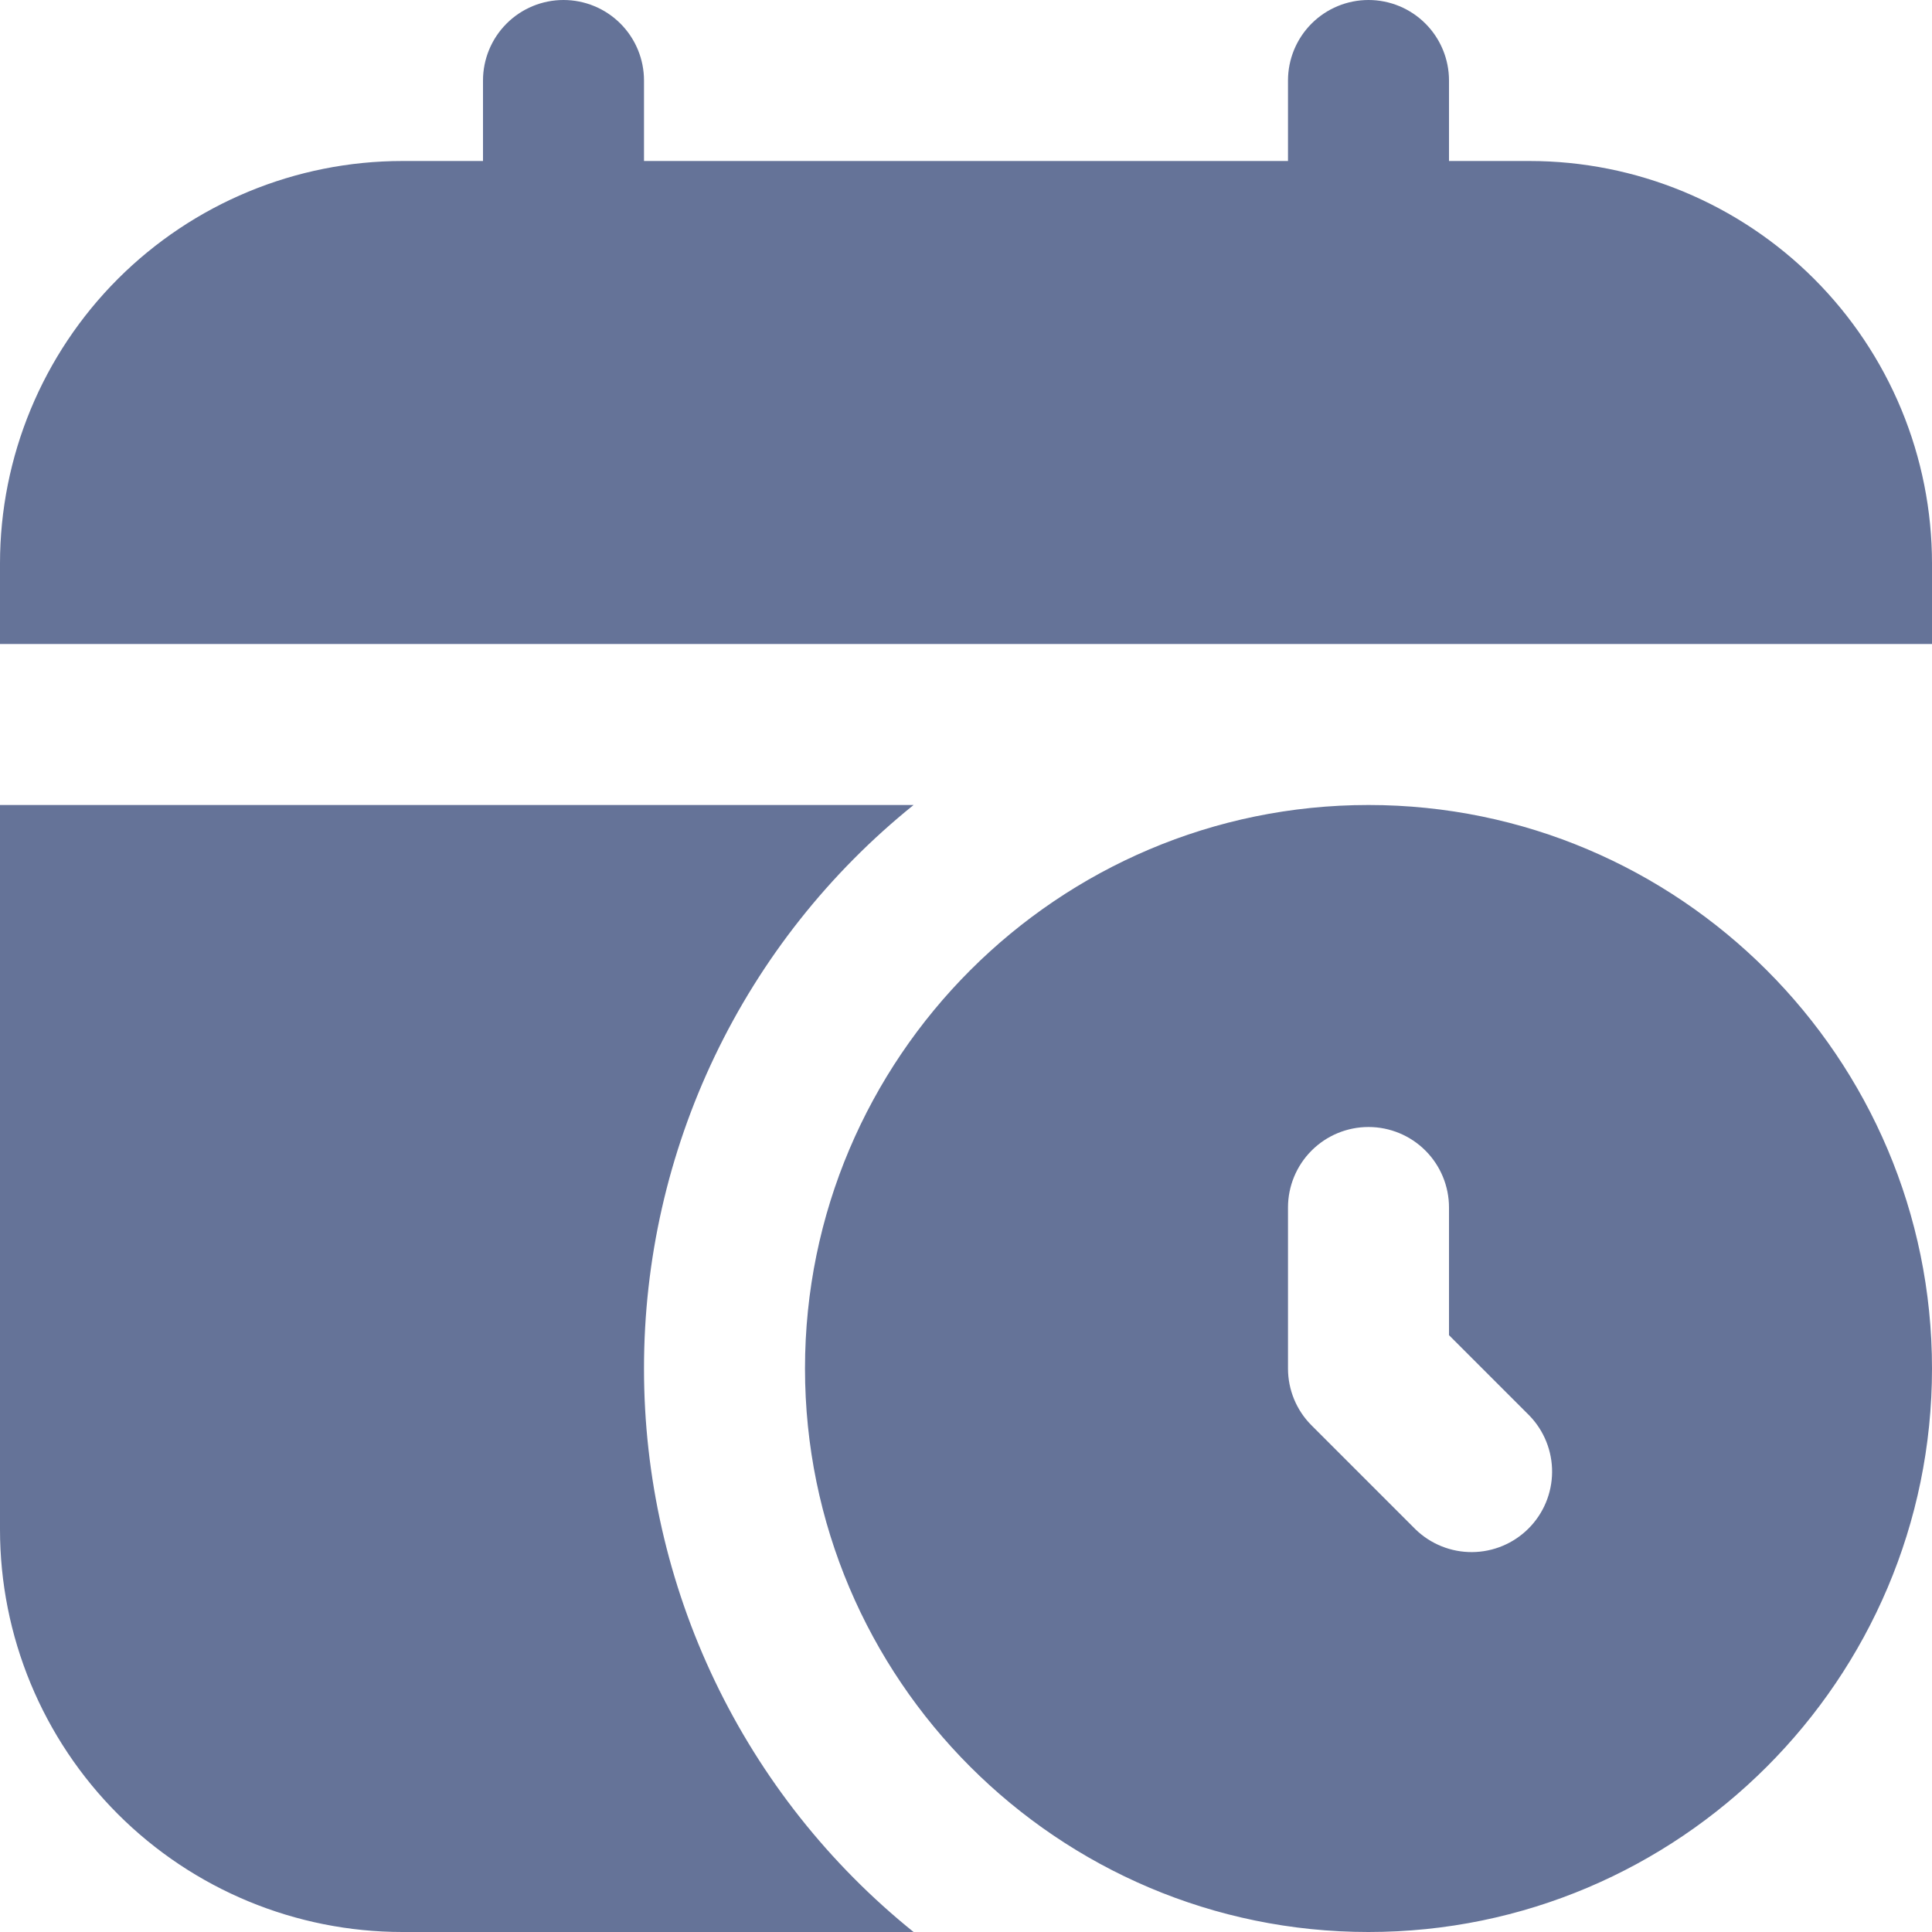 <?xml version="1.0" encoding="UTF-8"?> <svg xmlns="http://www.w3.org/2000/svg" width="512" height="512" viewBox="0 0 512 512" fill="none"><g clip-path="url(#clip0_80_22)"><path d="M512 149.333V170.667H0V149.333C0 121.044 11.238 93.912 31.242 73.909C51.246 53.905 78.377 42.667 106.667 42.667H128V21.333C128 15.675 130.248 10.249 134.248 6.248C138.249 2.248 143.675 0 149.333 0C154.991 0 160.418 2.248 164.418 6.248C168.419 10.249 170.667 15.675 170.667 21.333V42.667H341.333V21.333C341.333 15.675 343.581 10.249 347.582 6.248C351.582 2.248 357.009 0 362.667 0C368.325 0 373.751 2.248 377.752 6.248C381.752 10.249 384 15.675 384 21.333V42.667H405.333C419.341 42.667 433.212 45.426 446.153 50.786C459.094 56.147 470.853 64.004 480.758 73.909C490.663 83.814 498.52 95.572 503.881 108.514C509.241 121.455 512 135.326 512 149.333ZM512 362.667C512 445.013 444.992 512 362.667 512C280.341 512 213.333 445.013 213.333 362.667C213.333 280.32 280.341 213.333 362.667 213.333C444.992 213.333 512 280.32 512 362.667ZM405.333 375.168L384 353.835V320C384 314.342 381.752 308.916 377.752 304.915C373.751 300.914 368.325 298.667 362.667 298.667C357.009 298.667 351.582 300.914 347.582 304.915C343.581 308.916 341.333 314.342 341.333 320V362.667C341.333 368.32 343.573 373.76 347.584 377.749L375.168 405.333C379.192 409.219 384.58 411.37 390.174 411.321C395.767 411.272 401.118 409.029 405.073 405.073C409.029 401.118 411.272 395.767 411.321 390.174C411.37 384.58 409.219 379.192 405.333 375.168ZM170.667 362.667C170.651 334.017 177.062 305.729 189.426 279.884C201.791 254.04 219.795 231.298 242.112 213.333H0V405.333C0 419.341 2.759 433.212 8.12 446.153C13.48 459.094 21.337 470.853 31.242 480.758C51.246 500.762 78.377 512 106.667 512H242.112C219.795 494.035 201.791 471.293 189.426 445.449C177.062 419.605 170.651 391.316 170.667 362.667Z" fill="#657398"></path></g><defs><clipPath id="clip0_80_22"><rect width="512" height="512" fill="white"></rect></clipPath></defs></svg> 